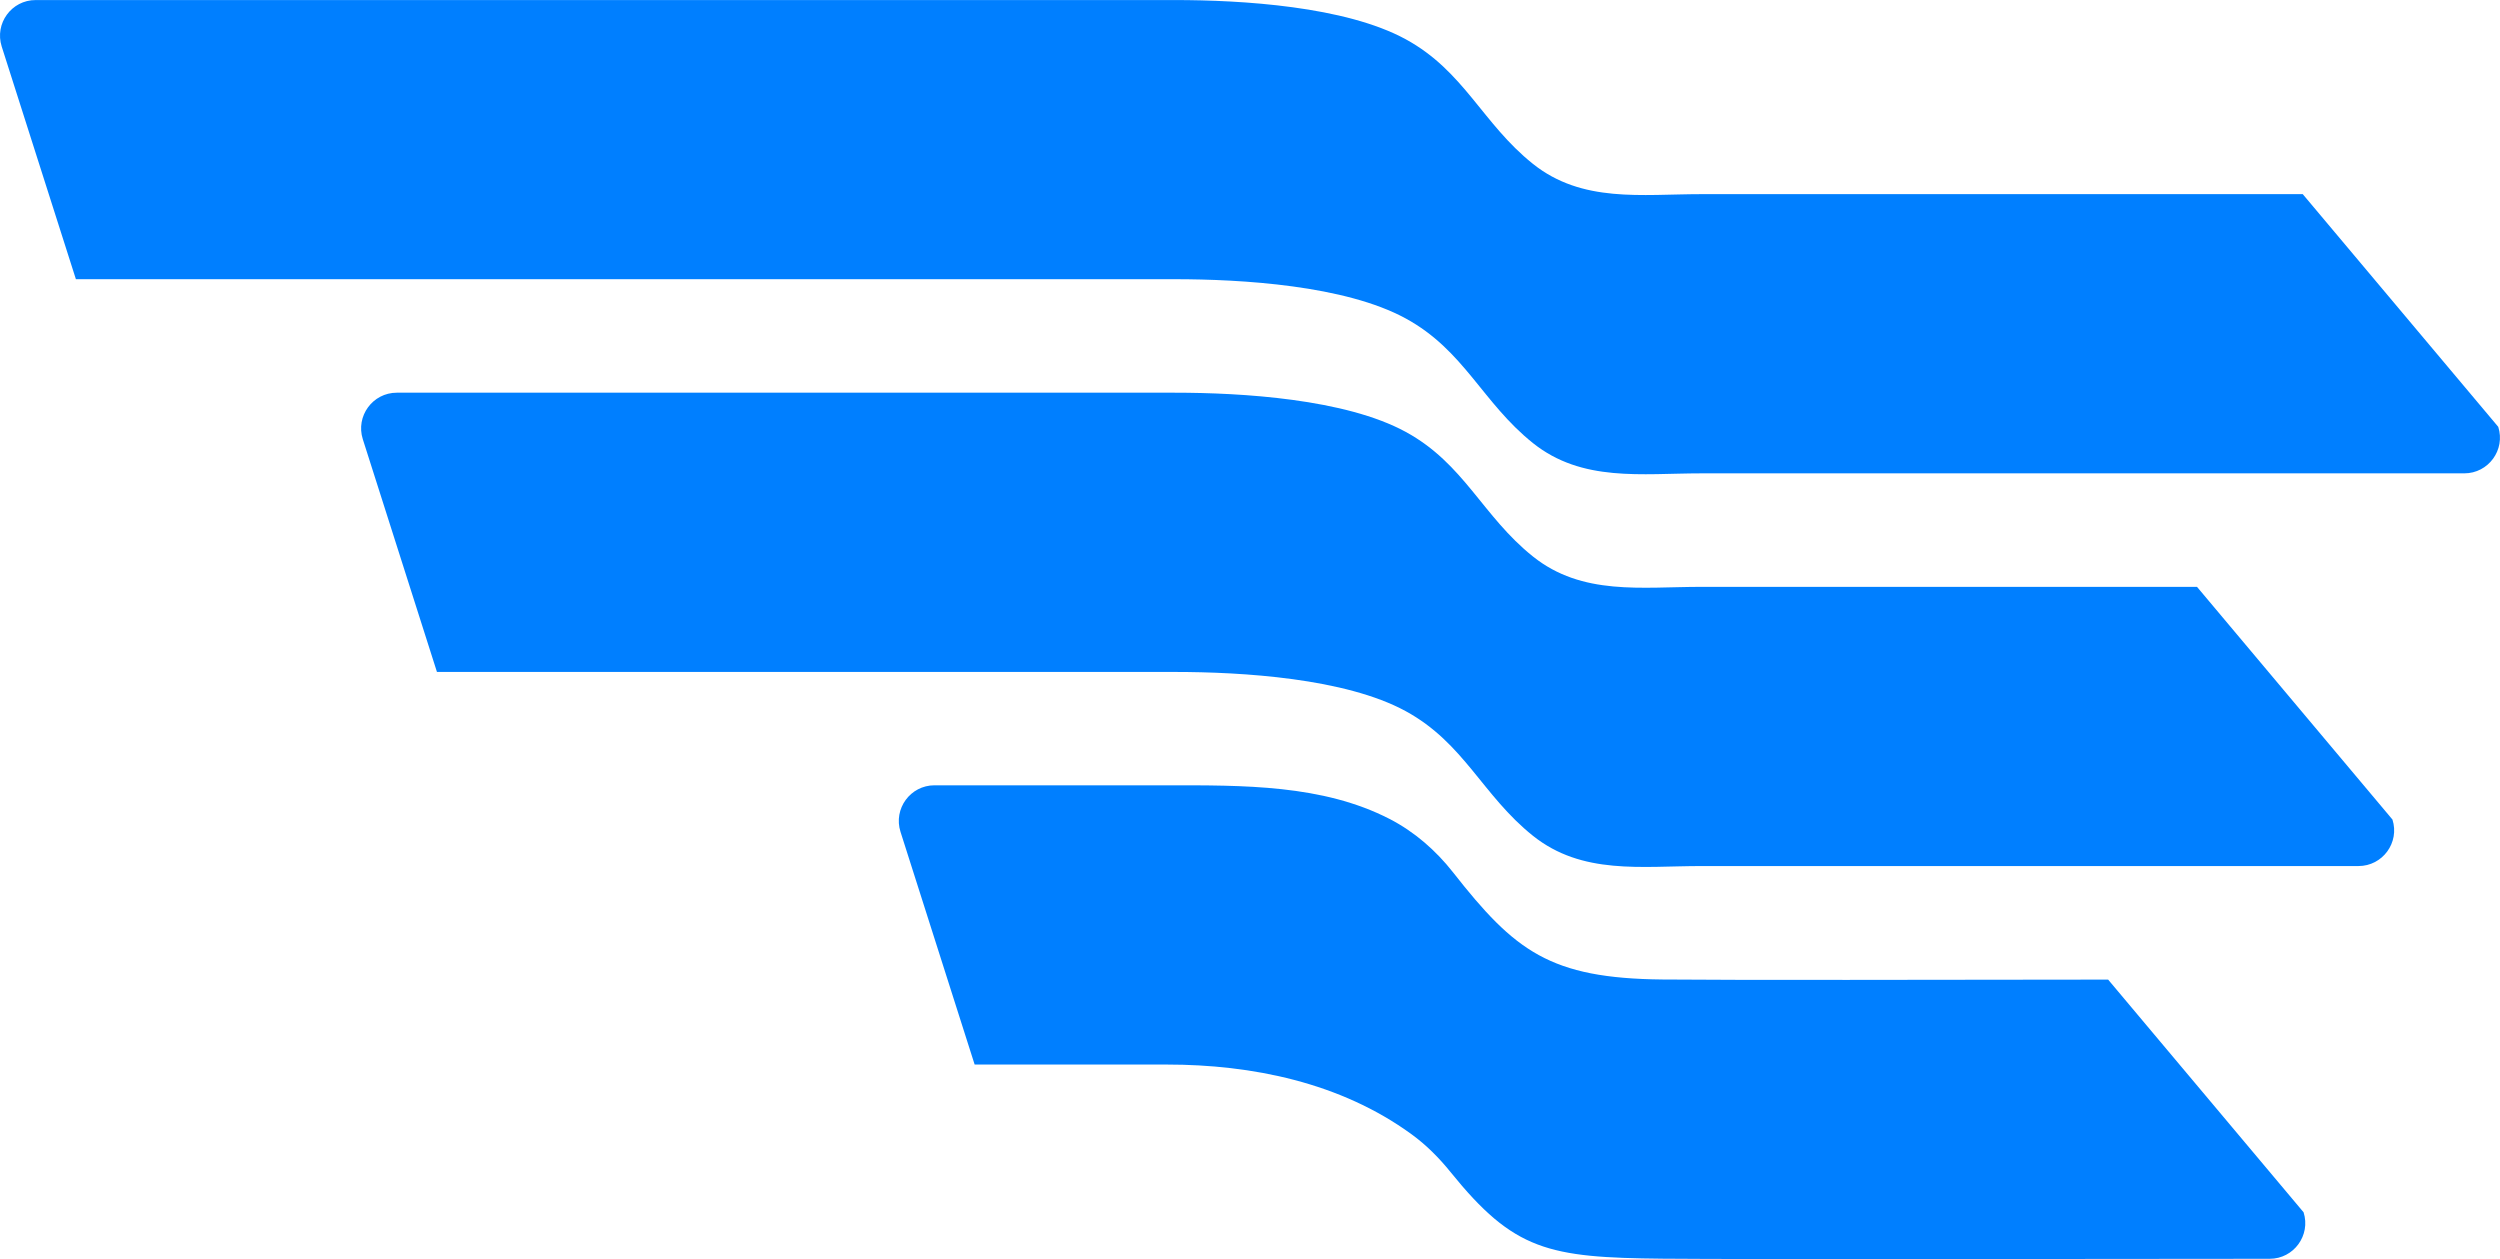 <svg xmlns="http://www.w3.org/2000/svg" viewBox="0 0 500 251.82"><defs><style>.d{fill:#007fff;}</style></defs><g id="a"></g><g id="b"><g id="c"><g><path class="d" d="M460.56,38.83h-120.31c-11.93,0-23.82,1.81-33.67-6.06-10.11-8.08-13.74-18.54-25.44-24.92-12.11-6.6-32.76-7.84-46.22-7.84H7.14C2.31,0-1.12,4.7,.34,9.3L15.18,55.84H234.92c13.46,0,34.11,1.24,46.22,7.85,11.71,6.38,15.33,16.83,25.44,24.92,9.85,7.87,21.74,6.06,33.67,6.06h152.6c4.83,0,8.27-4.7,6.8-9.3l-39.1-46.54Z"></path><path class="d" d="M421.61,195.92c-35.65,.04-73.46,.13-89.1-.02-22.53-.22-29.53-5.67-41.9-21.43-3.45-4.39-7.71-8.11-12.67-10.67-13.41-6.91-29.3-6.74-44.57-6.74h-46.47c-4.83,0-8.26,4.7-6.8,9.3l14.83,46.55h38.44c16.97,0,34.71,3.57,48.95,13.95,2.93,2.13,5.5,4.72,7.78,7.54,12.7,15.74,19.58,17.12,42.43,17.34,16.9,.16,87.97,.05,121.4,.02,4.83,0,8.25-4.7,6.79-9.3l-39.09-46.54Z"></path><path class="d" d="M439.4,117.37h-99.14c-11.93,0-23.82,1.81-33.67-6.07-10.11-8.08-13.74-18.54-25.44-24.92-12.11-6.6-32.76-7.84-46.22-7.84H79.36c-4.83,0-8.26,4.7-6.8,9.3l14.83,46.55H234.92c13.46,0,34.11,1.24,46.22,7.84,11.71,6.39,15.33,16.84,25.44,24.92,9.85,7.88,21.74,6.06,33.67,6.06h131.44c4.83,0,8.27-4.7,6.8-9.3l-39.09-46.54Z"></path></g></g></g></svg>